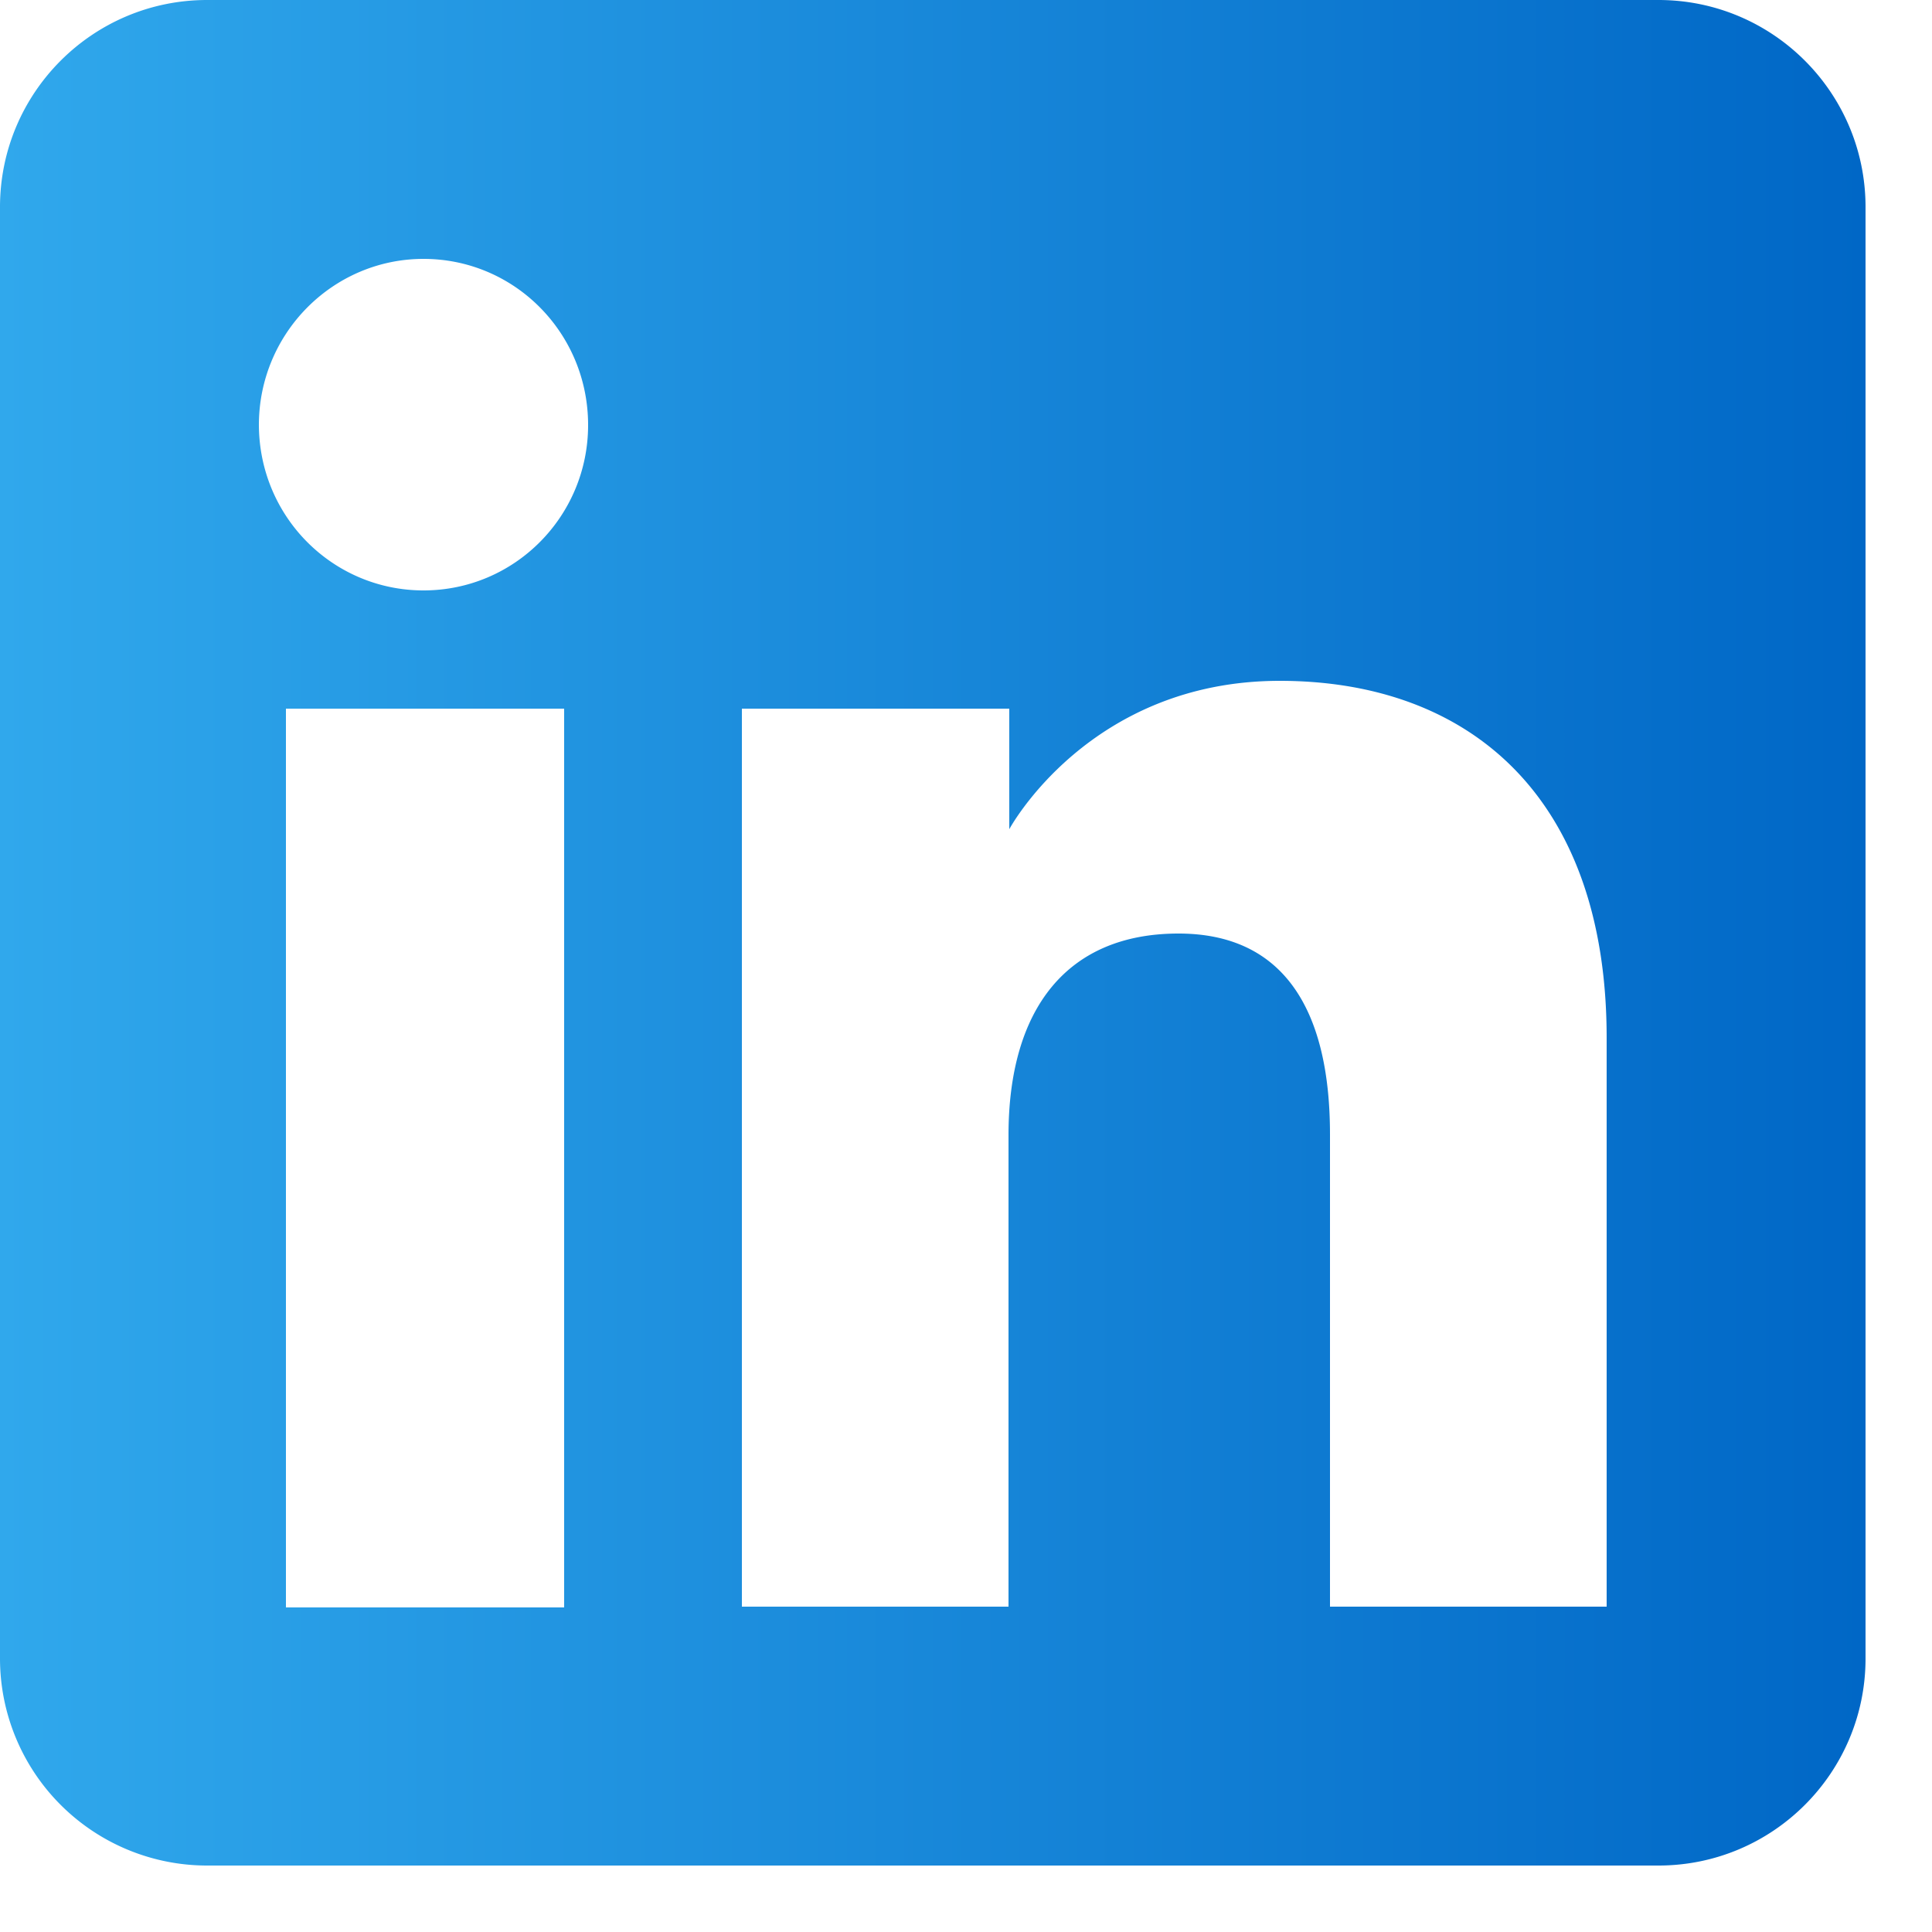 <svg xmlns="http://www.w3.org/2000/svg" width="25" height="25" fill="none"><path fill="url(#a)" fill-rule="evenodd" d="M21.46 24.14H2.68A2.68 2.68 0 0 1 0 21.46V2.68C0 1.2 1.2 0 2.68 0h18.78c1.48 0 2.68 1.2 2.68 2.68v18.78c0 1.48-1.2 2.68-2.68 2.68Zm-4.25-3.35h3.58v-7.36c0-3.11-1.77-4.62-4.23-4.62-2.47 0-3.5 1.92-3.5 1.92V9.17H9.6v11.62h3.45v-6.1c0-1.64.76-2.61 2.2-2.61 1.32 0 1.96.93 1.96 2.6v6.1ZM3.35 5.49c0 1.2.96 2.15 2.13 2.15 1.18 0 2.13-.96 2.13-2.14 0-1.19-.95-2.15-2.13-2.15-1.17 0-2.13.96-2.13 2.15ZM7.3 20.8H3.7V9.17h3.6v11.62Z" clip-rule="evenodd"/><defs><linearGradient id="a" x1="24.14" x2="0" y1="12.07" y2="12.07" gradientUnits="userSpaceOnUse"><stop stop-color="#0067C6"/><stop offset="0" stop-color="#0067C6"/><stop offset="1" stop-color="#30A8EC"/><stop offset="1" stop-color="#30A8EC"/></linearGradient></defs></svg>